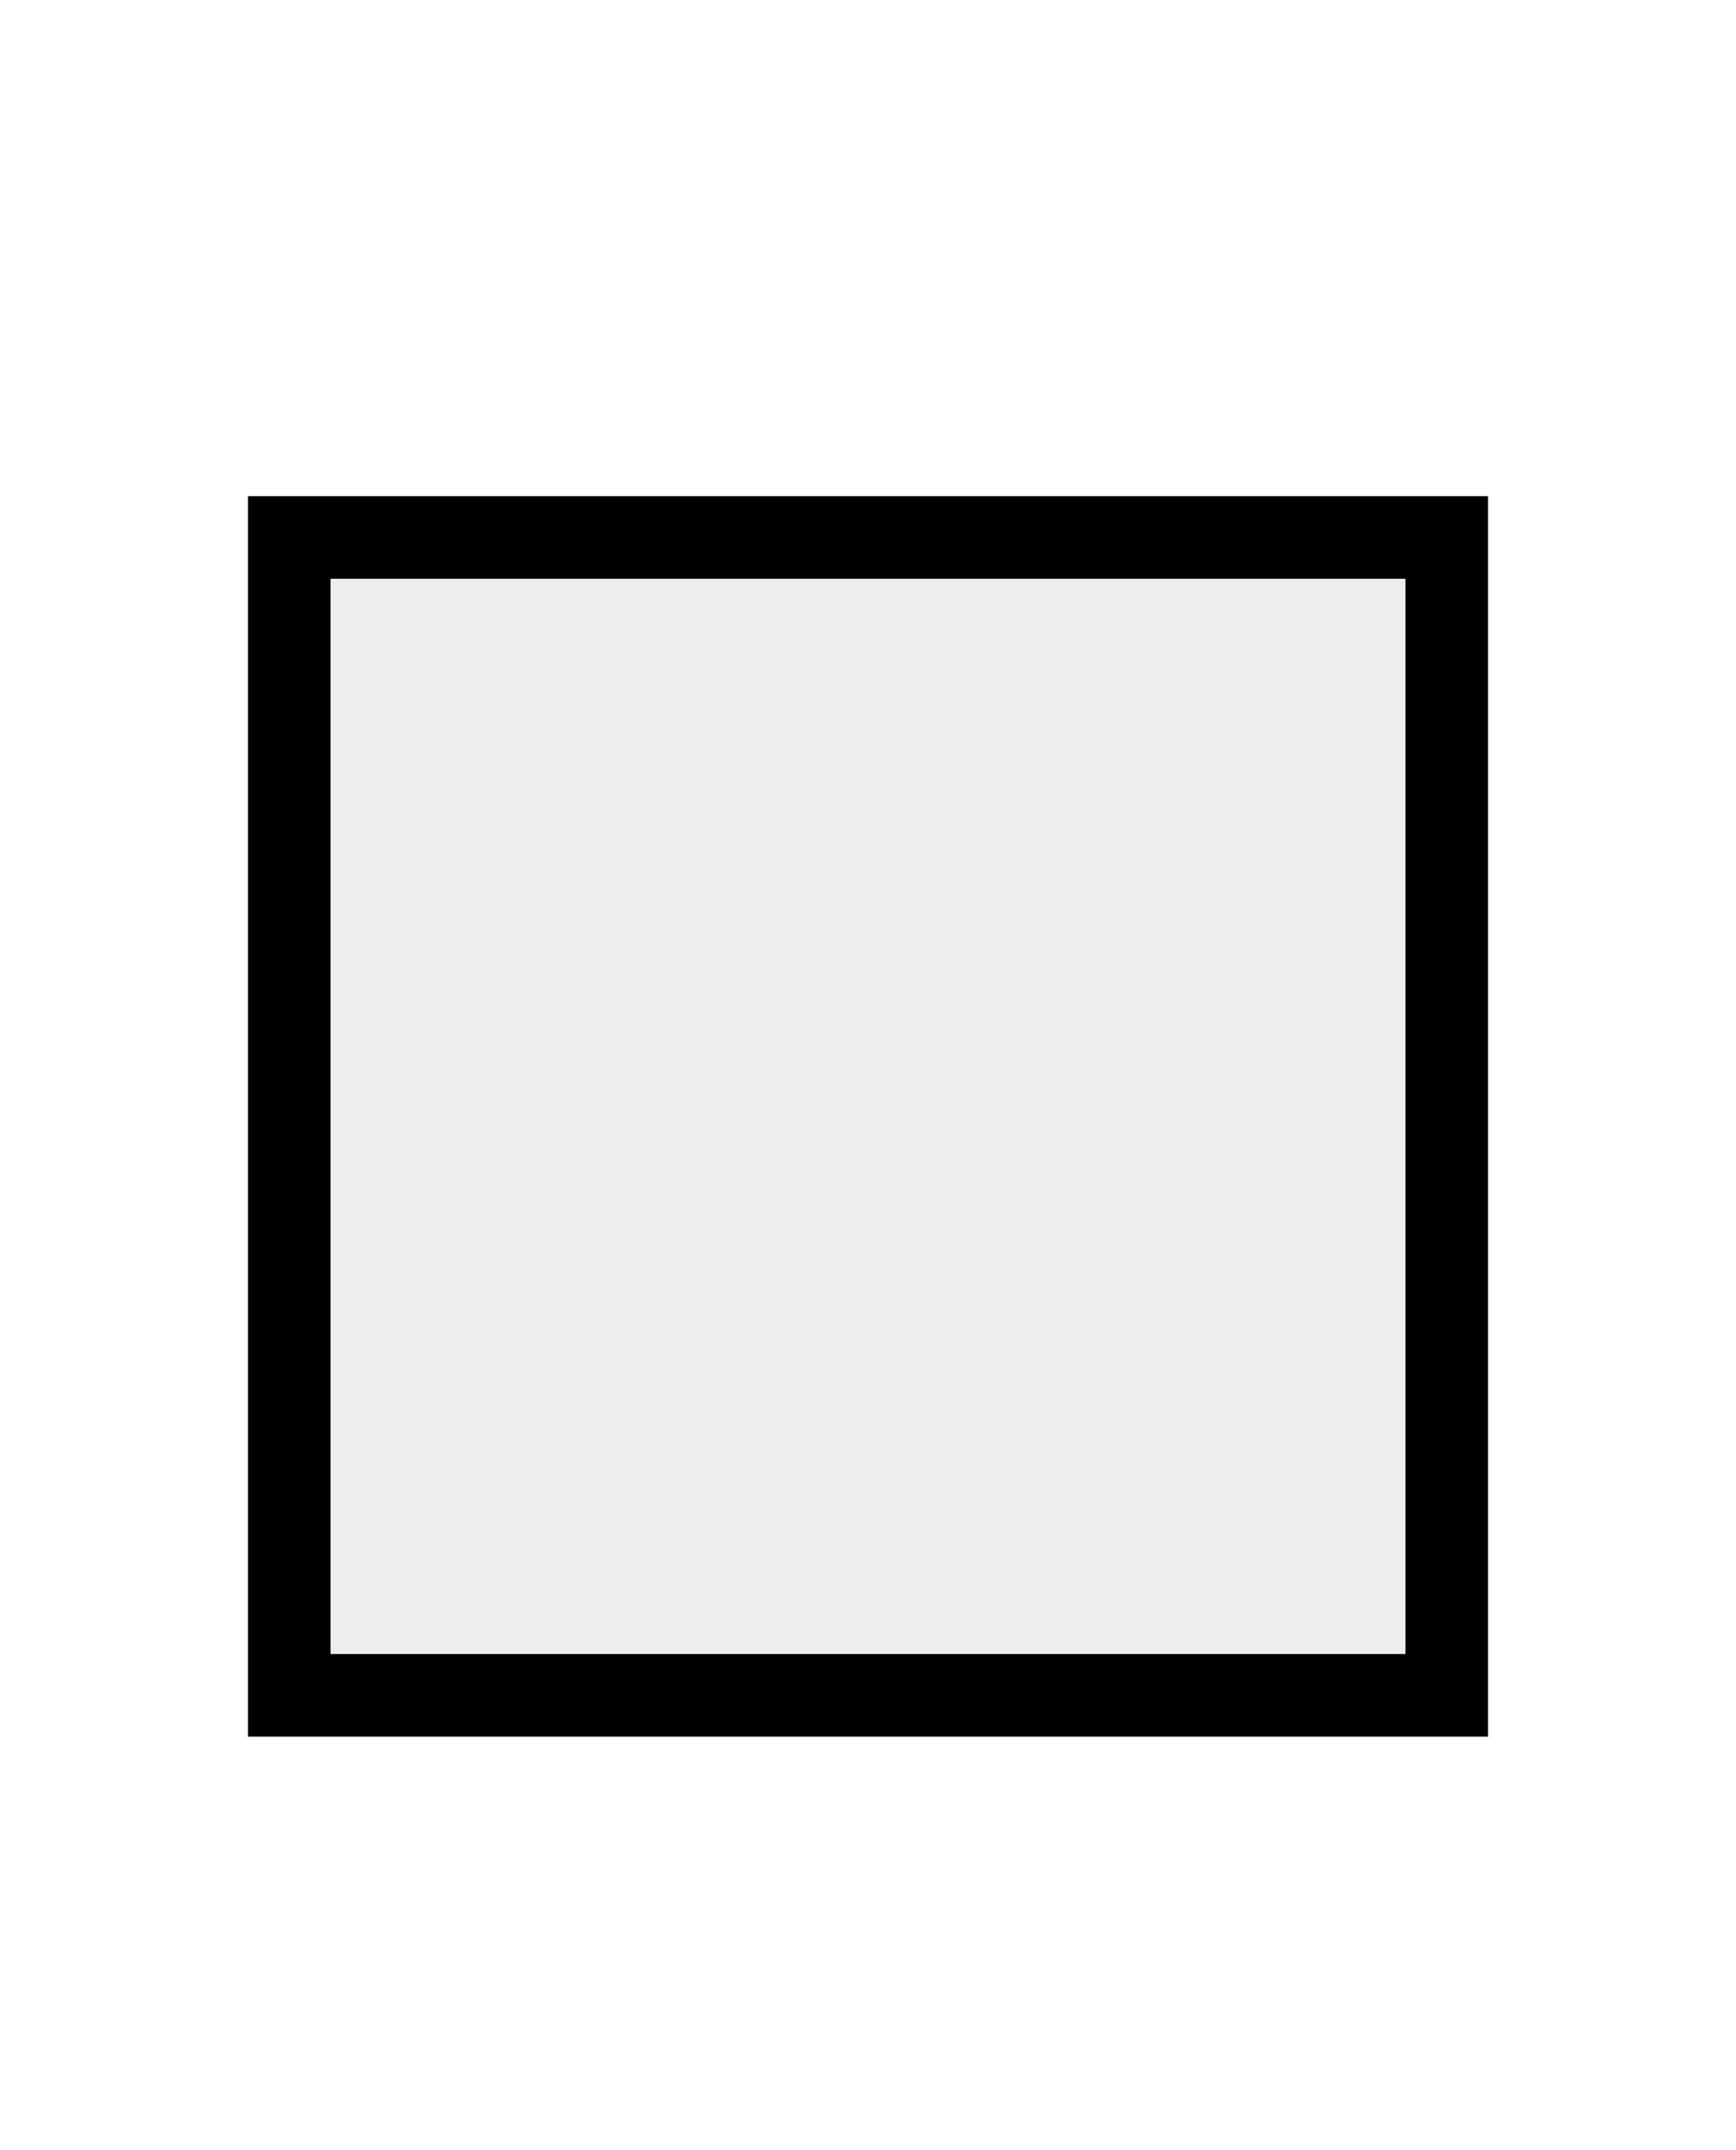 <?xml version="1.0" encoding="UTF-8" standalone="no"?>
<!-- Created with Inkscape (http://www.inkscape.org/) -->

<svg
   xmlns:dc="http://purl.org/dc/elements/1.1/"
   xmlns:cc="http://creativecommons.org/ns#"
   xmlns:rdf="http://www.w3.org/1999/02/22-rdf-syntax-ns#"
   xmlns:svg="http://www.w3.org/2000/svg"
   xmlns="http://www.w3.org/2000/svg"
   xmlns:sodipodi="http://sodipodi.sourceforge.net/DTD/sodipodi-0.dtd"
   xmlns:inkscape="http://www.inkscape.org/namespaces/inkscape"
   width="21"
   height="26"
   id="svg2"
   version="1.1"
   inkscape:version="0.48+devel r12011"
   inkscape:export-filename="/home/alexandre/soft/sound/ardour/ardour3-2013-01-20/gtk2_ardour/icons/transport_stop.png"
   inkscape:export-xdpi="90"
   inkscape:export-ydpi="90"
   sodipodi:docname="transport_stop.svg">
  <defs
     id="defs4" />
  <sodipodi:namedview
     id="base"
     pagecolor="#ffffff"
     bordercolor="#666666"
     borderopacity="1.0"
     inkscape:pageopacity="0.0"
     inkscape:pageshadow="2"
     inkscape:zoom="16"
     inkscape:cx="13.086838"
     inkscape:cy="10.783159"
     inkscape:document-units="px"
     inkscape:current-layer="layer1"
     showgrid="true"
     inkscape:snap-bbox="true"
     inkscape:bbox-paths="true"
     inkscape:bbox-nodes="true"
     inkscape:snap-bbox-edge-midpoints="true"
     inkscape:snap-bbox-midpoints="true"
     inkscape:object-paths="true"
     inkscape:snap-intersection-paths="true"
     inkscape:object-nodes="true"
     inkscape:snap-smooth-nodes="true"
     inkscape:snap-midpoints="true"
     inkscape:snap-object-midpoints="true"
     inkscape:snap-center="true"
     inkscape:snap-text-baseline="true"
     inkscape:snap-page="true"
     inkscape:window-width="1366"
     inkscape:window-height="806"
     inkscape:window-x="270"
     inkscape:window-y="260"
     inkscape:window-maximized="0"
     fit-margin-top="0"
     fit-margin-left="0"
     fit-margin-right="0"
     fit-margin-bottom="0">
    <inkscape:grid
       type="xygrid"
       id="grid4052" />
  </sodipodi:namedview>
  <g
     inkscape:label="Layer 1"
     inkscape:groupmode="layer"
     id="layer1"
     transform="translate(-359.929,-773.148)">
    <path
       style="fill:#000000;fill-opacity:1;stroke:none"
       d="M 3,5 3,20 18,20 18,5 Z M 4,6 17,6 17,19 4,19 Z"
       transform="translate(359.929,774.148)"
       id="rect4054"
       inkscape:connector-curvature="0"
       sodipodi:nodetypes="cccccccccc" />
    <rect
       style="fill:#e6e6e6;fill-opacity:1;stroke:none;opacity:0.75"
       id="rect4059"
       width="13"
       height="13"
       x="363.929"
       y="780.148" />
  </g>
</svg>
